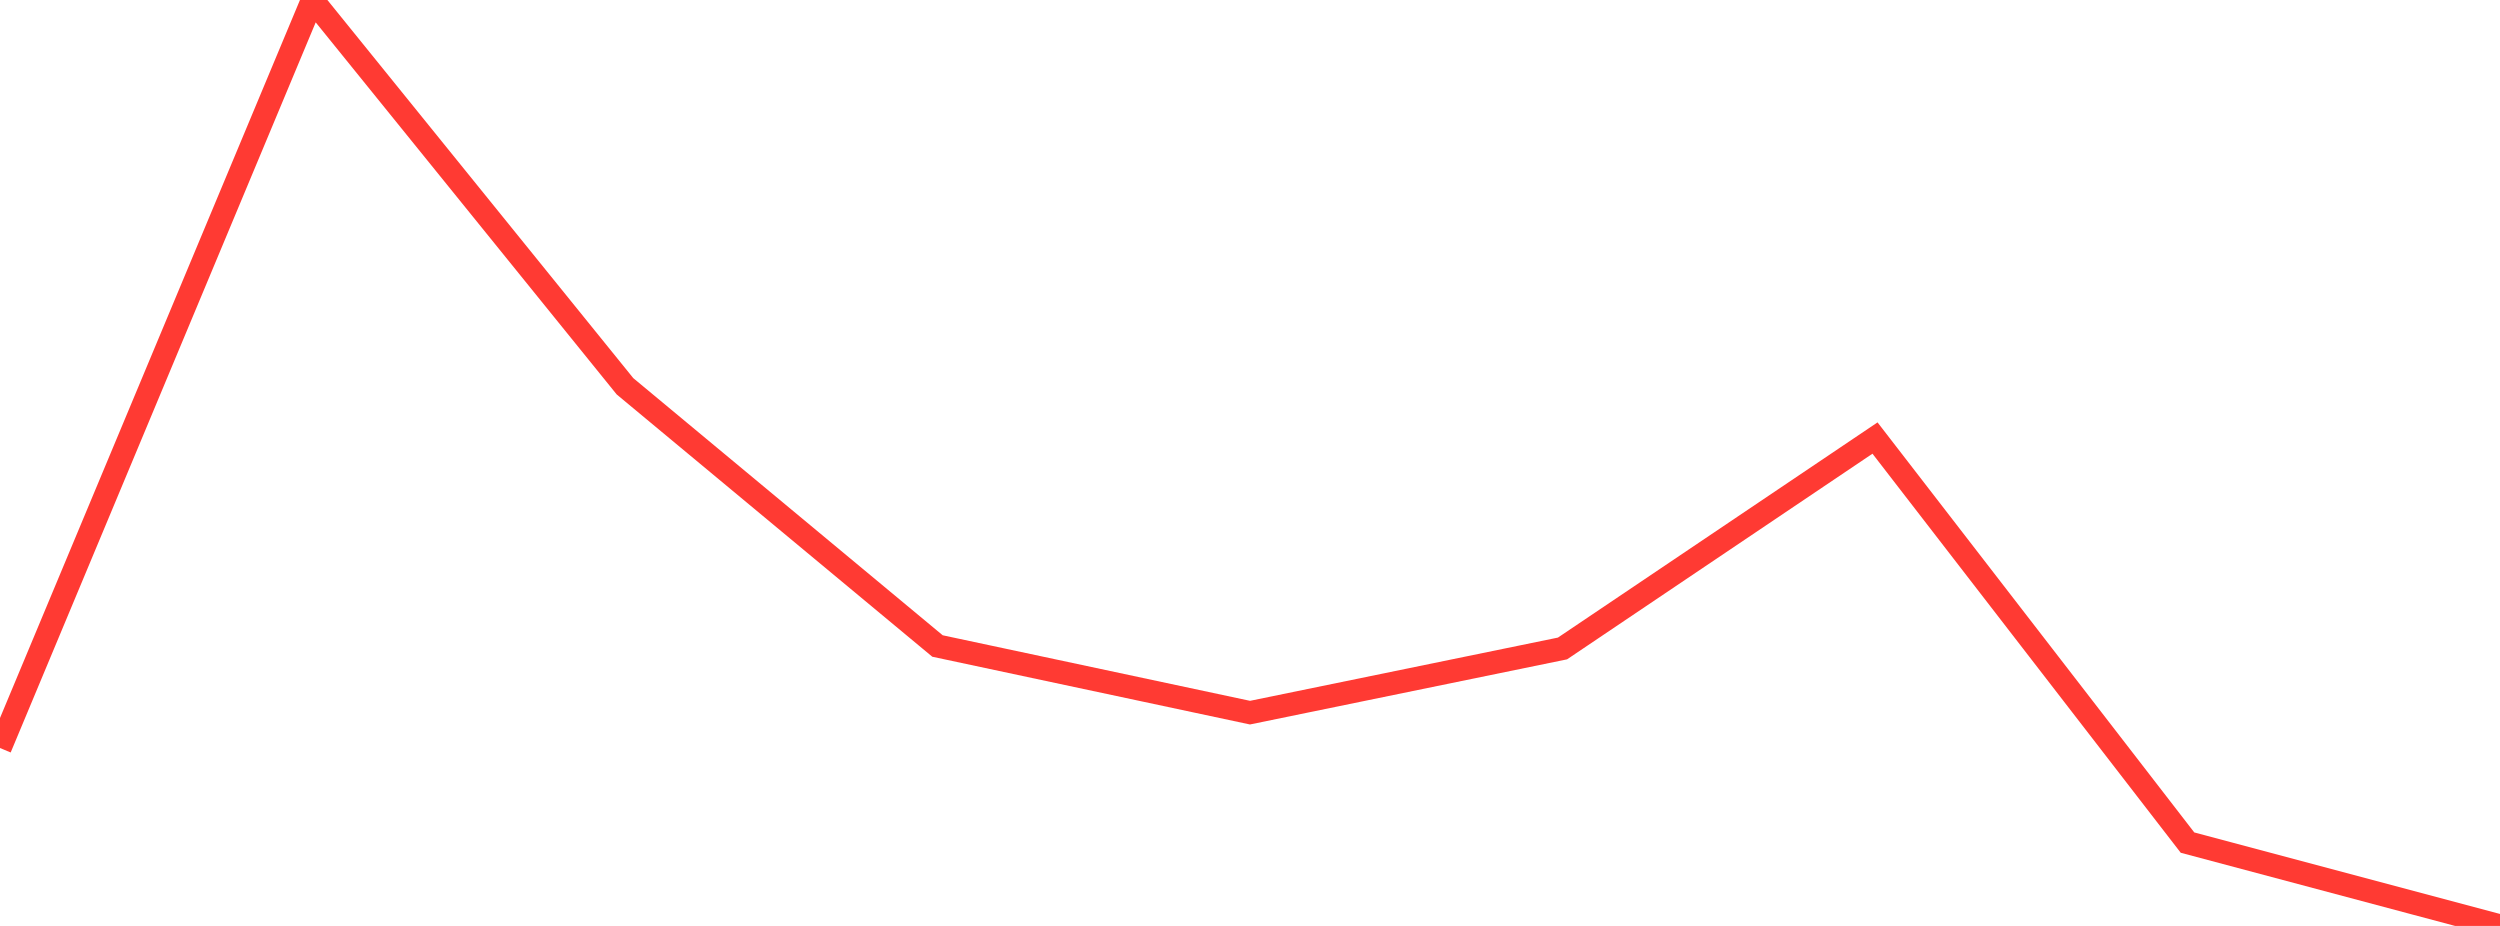 <?xml version="1.0" standalone="no"?>
<!DOCTYPE svg PUBLIC "-//W3C//DTD SVG 1.1//EN" "http://www.w3.org/Graphics/SVG/1.1/DTD/svg11.dtd">

<svg width="135" height="50" viewBox="0 0 135 50" preserveAspectRatio="none" 
  xmlns="http://www.w3.org/2000/svg"
  xmlns:xlink="http://www.w3.org/1999/xlink">


<polyline points="0.0, 40.393 16.875, 0.0 33.75, 20.86 50.625, 34.884 67.5, 38.483 84.375, 35.017 101.25, 23.654 118.125, 45.5 135.0, 50.0" fill="none" stroke="#ff3a33" stroke-width="1.25"/>

</svg>